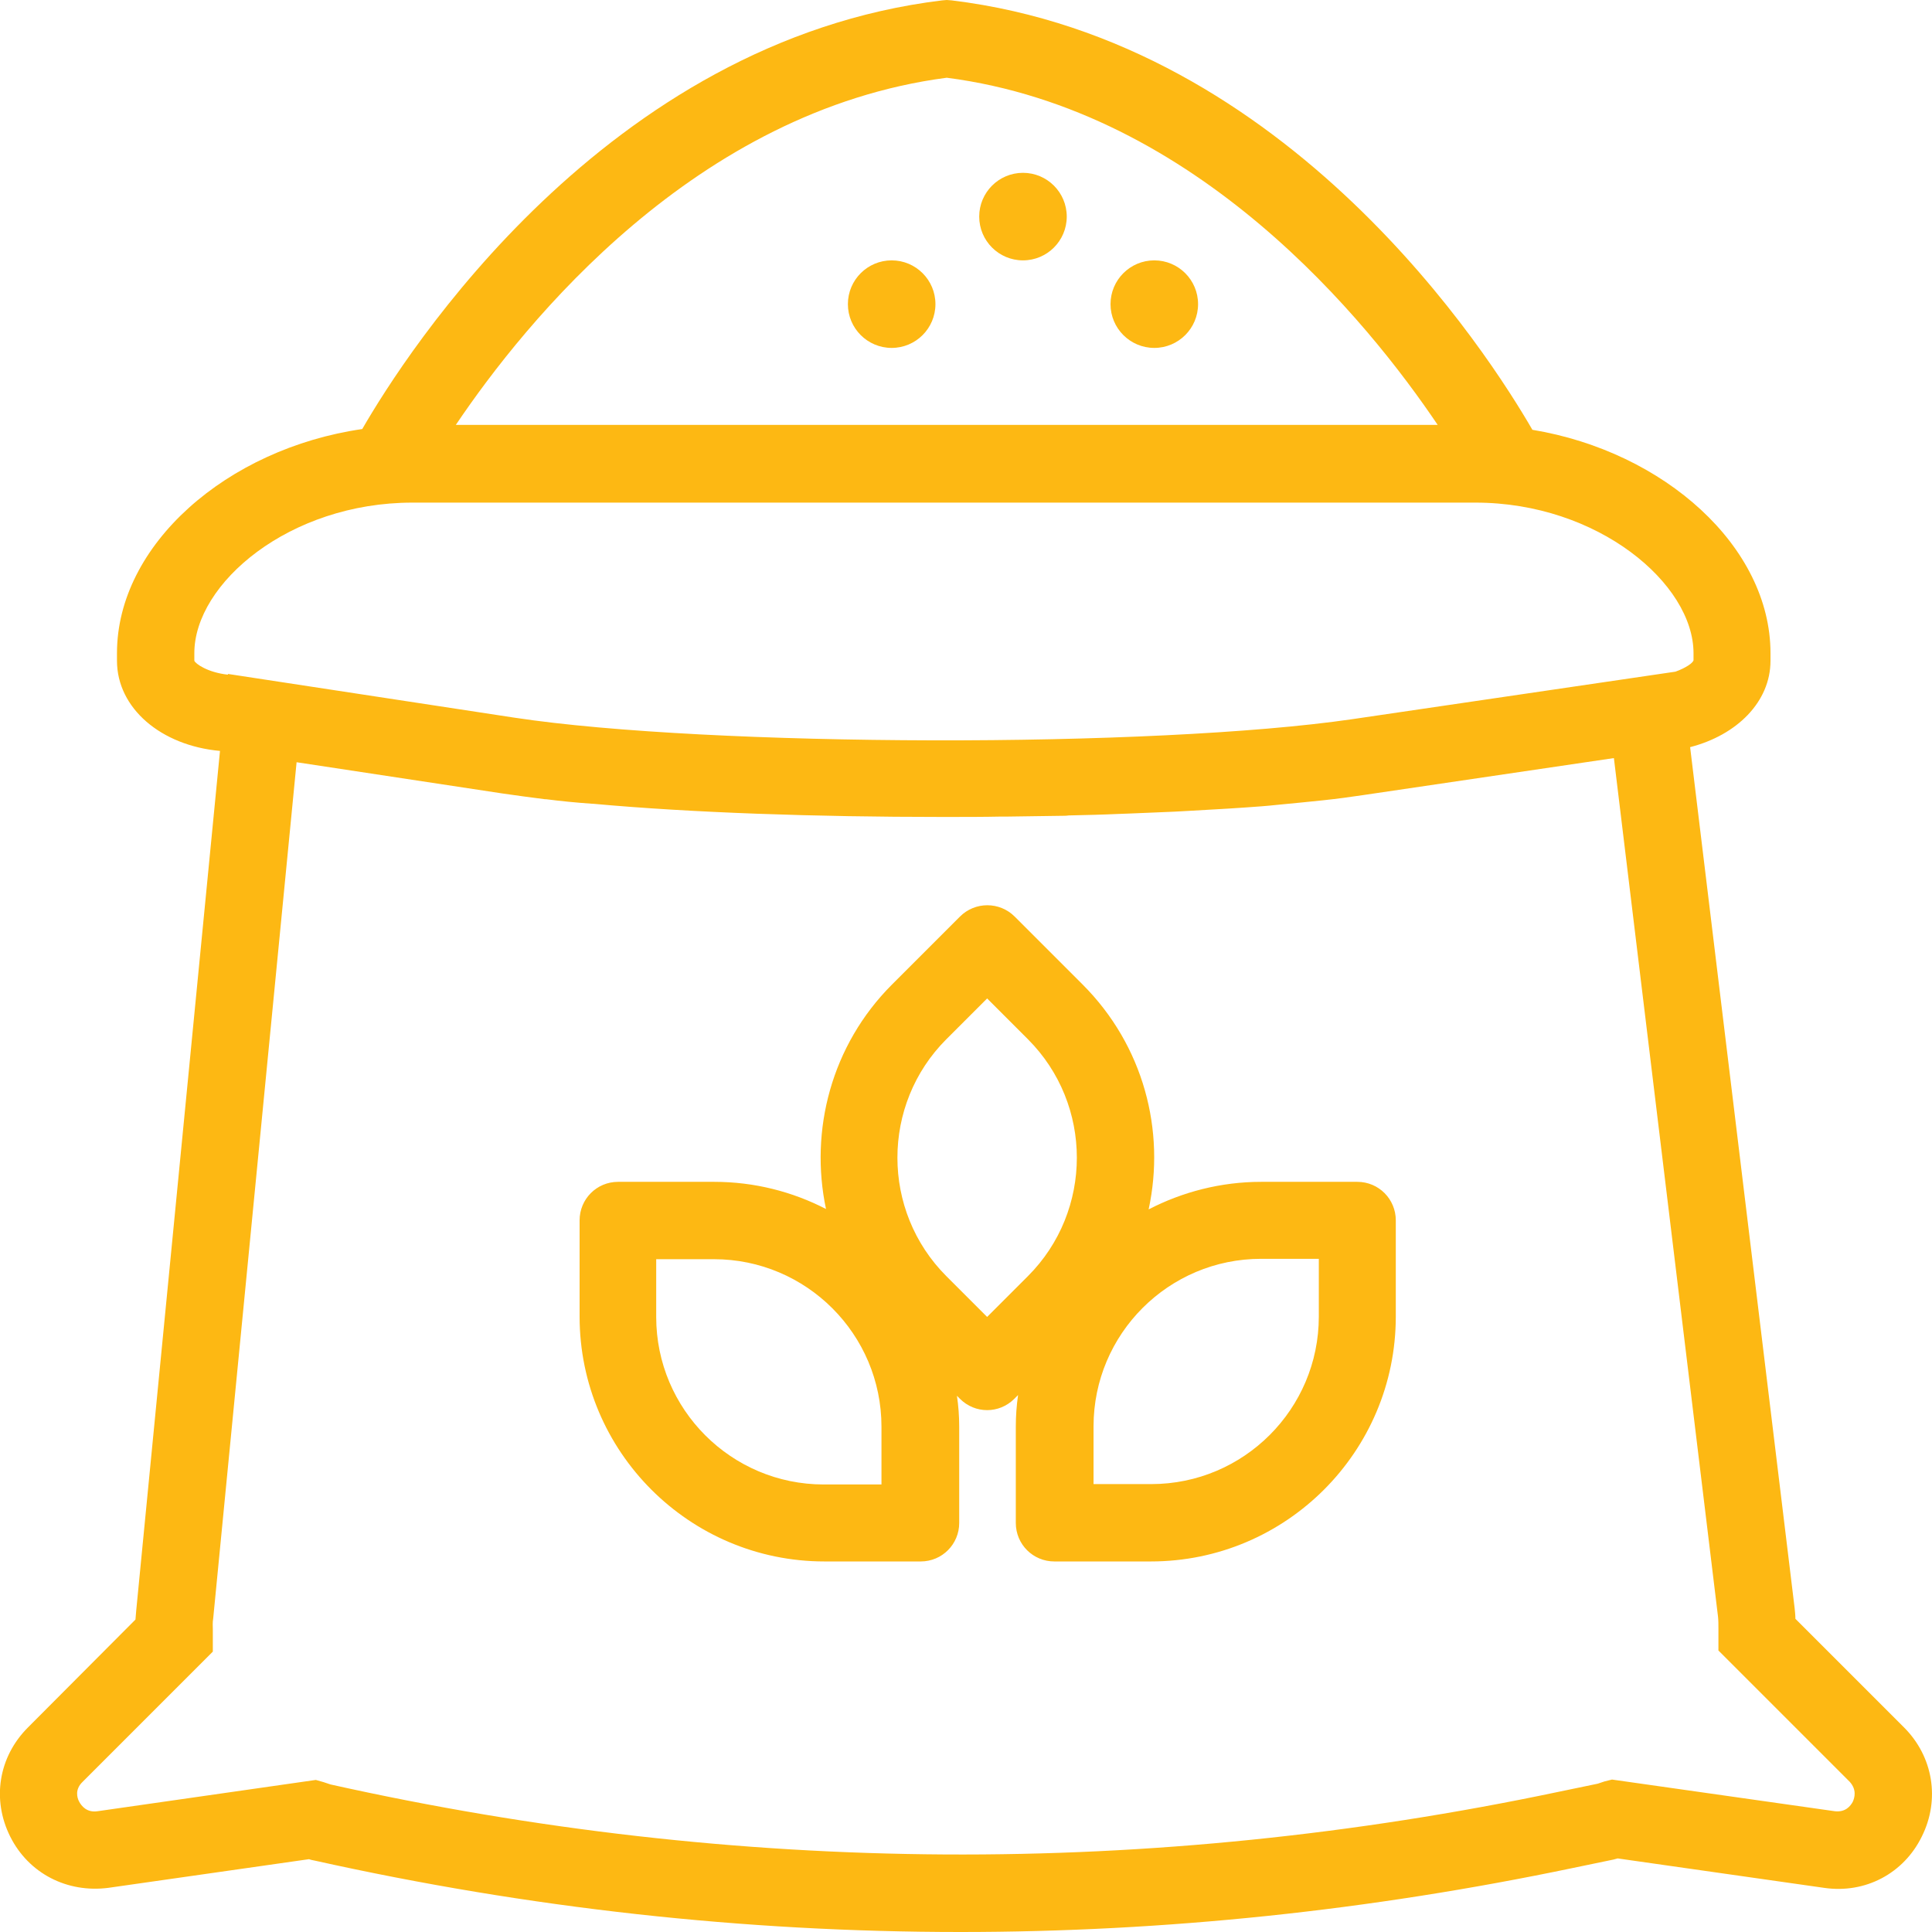 <?xml version="1.0" encoding="utf-8"?>
<!-- Generator: Adobe Illustrator 17.1.0, SVG Export Plug-In . SVG Version: 6.00 Build 0)  -->
<!DOCTYPE svg PUBLIC "-//W3C//DTD SVG 1.1//EN" "http://www.w3.org/Graphics/SVG/1.1/DTD/svg11.dtd">
<svg version="1.1" id="Capa_1" xmlns="http://www.w3.org/2000/svg" xmlns:xlink="http://www.w3.org/1999/xlink" x="0px" y="0px"
	 viewBox="0 0 512 512" enable-background="new 0 0 512 512" xml:space="preserve">
<g>
	<circle fill="#FDB813" cx="305.9" cy="80.6" r="11.6"/>
	<circle fill="#FDB813" cx="236.3" cy="80.6" r="11.6"/>
	<circle fill="#FDB813" cx="271.1" cy="57.4" r="11.6"/>
	<path fill="#FDB813" d="M359.7,313.2h-25.5c-10.7,0-20.9,2.7-29.8,7.3c4.5-20.8-1.3-43.4-17.5-59.6l-18-18c-4-4-10.5-4-14.5,0
		l-18,18c-16.1,16.1-21.9,38.7-17.5,59.5c-8.9-4.6-19-7.2-29.6-7.2h-25.5c-5.7,0-10.2,4.6-10.2,10.2v25.5
		c0,35.8,29.1,64.9,64.9,64.9h25.5c5.7,0,10.2-4.6,10.2-10.2v-25.5c0-2.8-0.2-5.5-0.6-8.2l0.8,0.8c2,2,4.6,3,7.2,3s5.2-1,7.2-3l1-1
		c-0.4,2.8-0.6,5.5-0.6,8.4v25.5c0,5.7,4.6,10.2,10.2,10.2H305c35.8,0,64.9-29.1,64.9-64.9v-25.5
		C369.9,317.8,365.4,313.2,359.7,313.2z M233.6,393.4h-15.3c-24.5,0-44.4-19.9-44.4-44.4v-15.3h15.3c24.5,0,44.4,19.9,44.4,44.4
		V393.4z M261.6,349l-10.8-10.8c-17.3-17.3-17.3-45.5,0-62.8l10.8-10.8l10.8,10.8c17.3,17.3,17.3,45.5,0,62.8L261.6,349z
		 M349.5,348.9c0,24.5-19.9,44.4-44.4,44.4h-15.3v-15.3c0-24.5,19.9-44.4,44.4-44.4h15.3L349.5,348.9L349.5,348.9z"/>
	<path fill="#FDB813" d="M504.6,457.8L475.8,429c0-0.9-0.1-1.8-0.2-2.8L447.9,198c12.4-3.2,21.3-12,21.3-22.9v-2
		c0-28.2-28.1-53.4-63.1-59.2C394.7,94.2,341.9,11,252.2,0.1L250.9,0l-1.2,0.1C160.4,10.9,107.6,93.6,96,113.7
		c-35.9,5.2-65,30.7-65,59.4v2c0,12.6,11.7,22.5,27.3,23.9L36.1,426.8c-0.1,0.8-0.1,1.6-0.2,2.4L7.4,457.8
		c-7.8,7.8-9.6,19.1-4.7,28.9c4.9,9.8,15.1,15,26,13.6l53.2-7.6c0.5,0.2,1.1,0.3,1.6,0.4c56.7,12.6,113.8,18.9,171,18.9
		c54.3,0,108.5-5.7,162.5-17l10.6-2.2c0.4-0.1,0.7-0.2,1.1-0.3l54.7,7.8c10.9,1.6,21.1-3.8,25.9-13.6
		C514.2,476.9,512.3,465.5,504.6,457.8z M250.9,20.6c66.5,8.6,111.7,64.7,130.1,92H120.8C139.2,85.3,184.3,29.3,250.9,20.6z
		 M51.5,175.1v-2c0-18.5,25.2-39.9,57.8-39.9h281.7c32.5,0,57.8,21.5,57.8,39.9l0,1.9c-0.2,0.7-2,2-4.8,3l-85.7,12.6
		c-26.1,3.8-68.7,5.7-111.2,5.6c-42.5-0.1-84.9-2.1-110.7-6l-76-11.6l0,0.2C55,178.2,51.8,175.9,51.5,175.1z M491,477.5
		c-0.6,1.1-1.9,2.8-4.7,2.5l-59.1-8.4l-2,0.5c-0.6,0.2-1.2,0.4-1.8,0.6l-10.6,2.2c-107.9,22.7-217.1,22.1-325.2-2
		c-0.6-0.2-1.2-0.4-1.8-0.6l-2.1-0.6L25.8,480c-2.8,0.4-4.2-1.4-4.8-2.5c-0.6-1.1-1.2-3.3,0.9-5.3l34.5-34.5l0-5.8
		c0-0.9-0.1-1.9,0.1-3L78.6,202l54.7,8.3c3.4,0.5,7.2,1,11.1,1.5c0.1,0,0.2,0,0.3,0c3.9,0.5,7.9,0.9,12.2,1.2c0.1,0,0.2,0,0.2,0
		c26.2,2.4,59.3,3.5,92.4,3.5c0.1,0,0.1,0,0.2,0c0.4,0,0.8,0,1.2,0c4.9,0,9.7,0,14.5-0.1c0.6,0,1.2,0,1.8,0c4.7-0.1,9.3-0.1,14-0.2
		c0.7,0,1.4,0,2-0.1c4.5-0.1,8.9-0.2,13.3-0.4c0.9,0,1.8-0.1,2.7-0.1c4.1-0.2,8.1-0.3,12-0.5c1.3-0.1,2.5-0.1,3.7-0.2
		c3.5-0.2,7-0.4,10.4-0.6c1.6-0.1,3.1-0.2,4.6-0.3c2.9-0.2,5.8-0.4,8.5-0.7c2.1-0.2,4.1-0.4,6.2-0.6c2-0.2,4-0.4,5.9-0.6
		c3.8-0.4,7.5-0.9,10.8-1.4l66.4-9.8l27.6,227.6c0.1,1,0.1,2,0.1,3l0,5.9l34.8,34.8C492.1,474.3,491.5,476.4,491,477.5z"/>
</g>
</svg>
